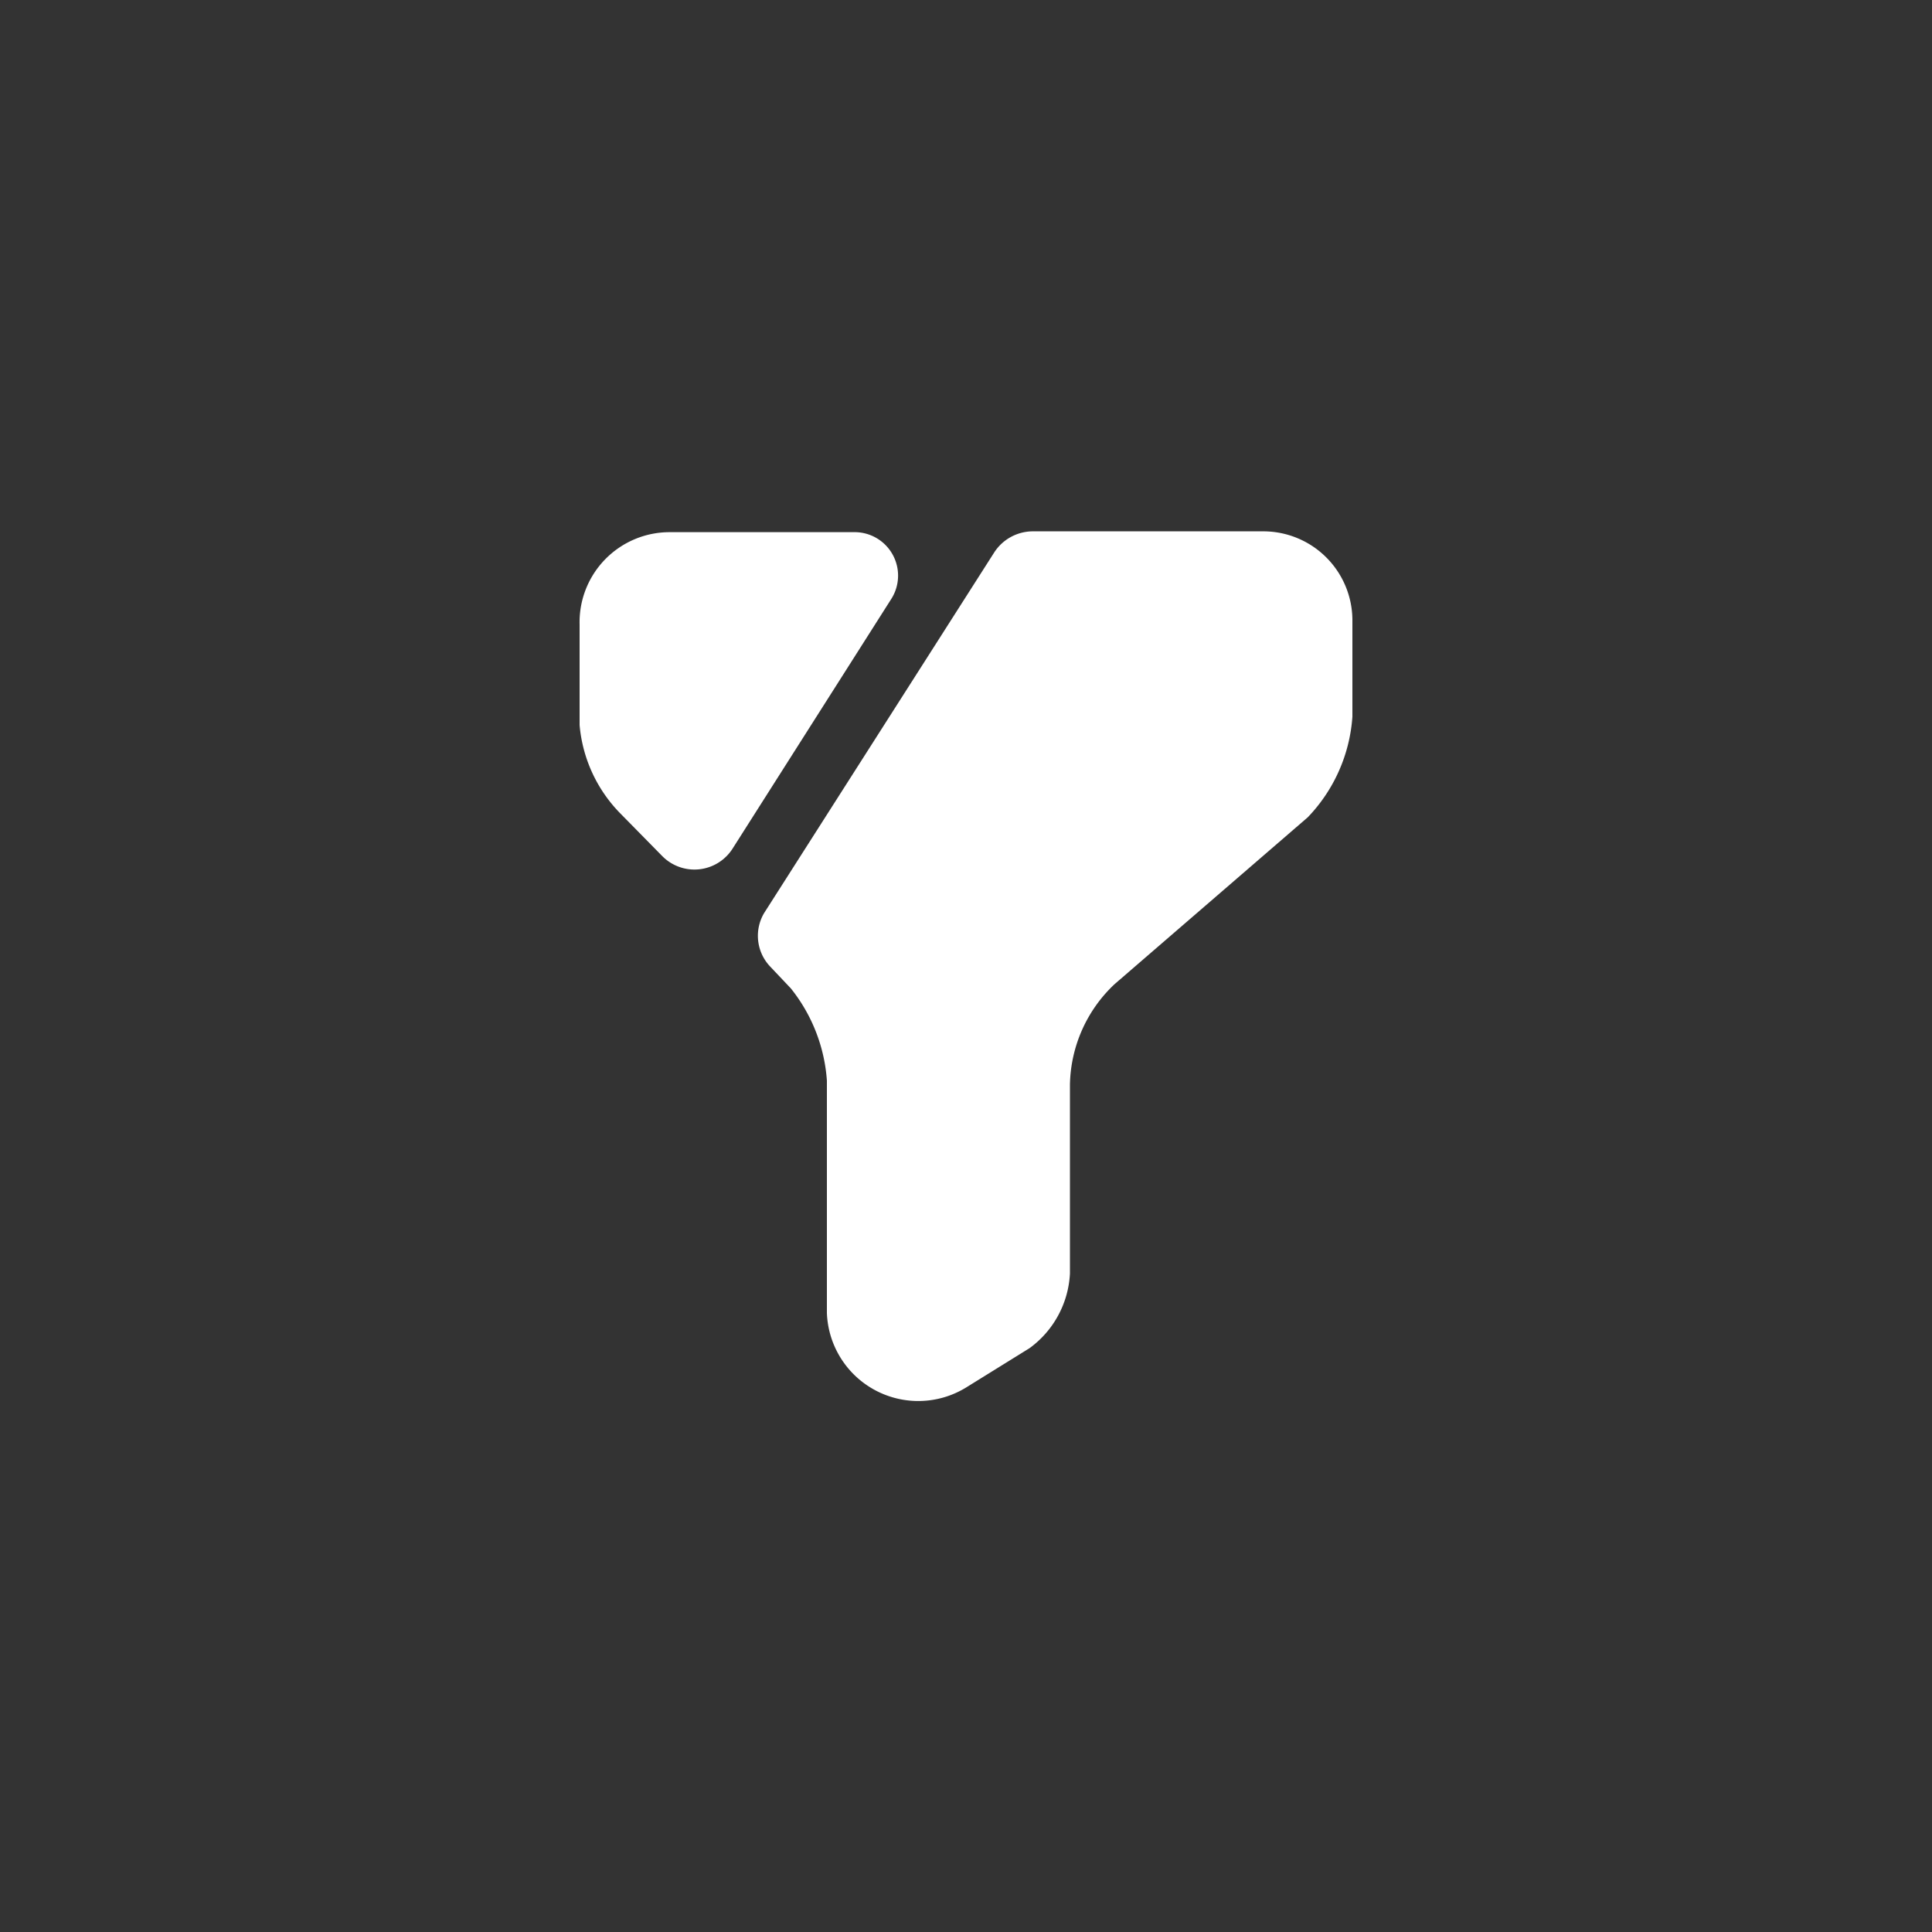 <svg id="icone-filtre-blanc" xmlns="http://www.w3.org/2000/svg" width="40" height="40" viewBox="0 0 40 40">
  <rect x="0" y="0" width="40" height="40" fill="#333333" stroke="none"/>
  <rect id="Rectangle_17422" data-name="Rectangle 17422" width="40" height="40" rx="20" fill="none"/>
  <path id="filter-square" d="M10.307,14.492l-.871-.886A2.975,2.975,0,0,1,8.6,11.783V9.7a1.864,1.864,0,0,1,1.867-1.91h3.8a.9.9,0,0,1,.782,1.389l-3.289,5.174A.936.936,0,0,1,10.307,14.492ZM24.6,11.609a3.335,3.335,0,0,1-.924,2.084l-4,3.455a2.925,2.925,0,0,0-.924,2.084v3.907a2.039,2.039,0,0,1-.836,1.545L16.6,25.5a1.893,1.893,0,0,1-2.88-1.545v-4.81a3.437,3.437,0,0,0-.747-1.91l-.427-.451a.924.924,0,0,1-.124-1.111l4.764-7.466a.955.955,0,0,1,.782-.434h4.764A1.845,1.845,0,0,1,24.6,9.6Z" transform="translate(3.4 3.228)" fill="#fff"/>
</svg>
